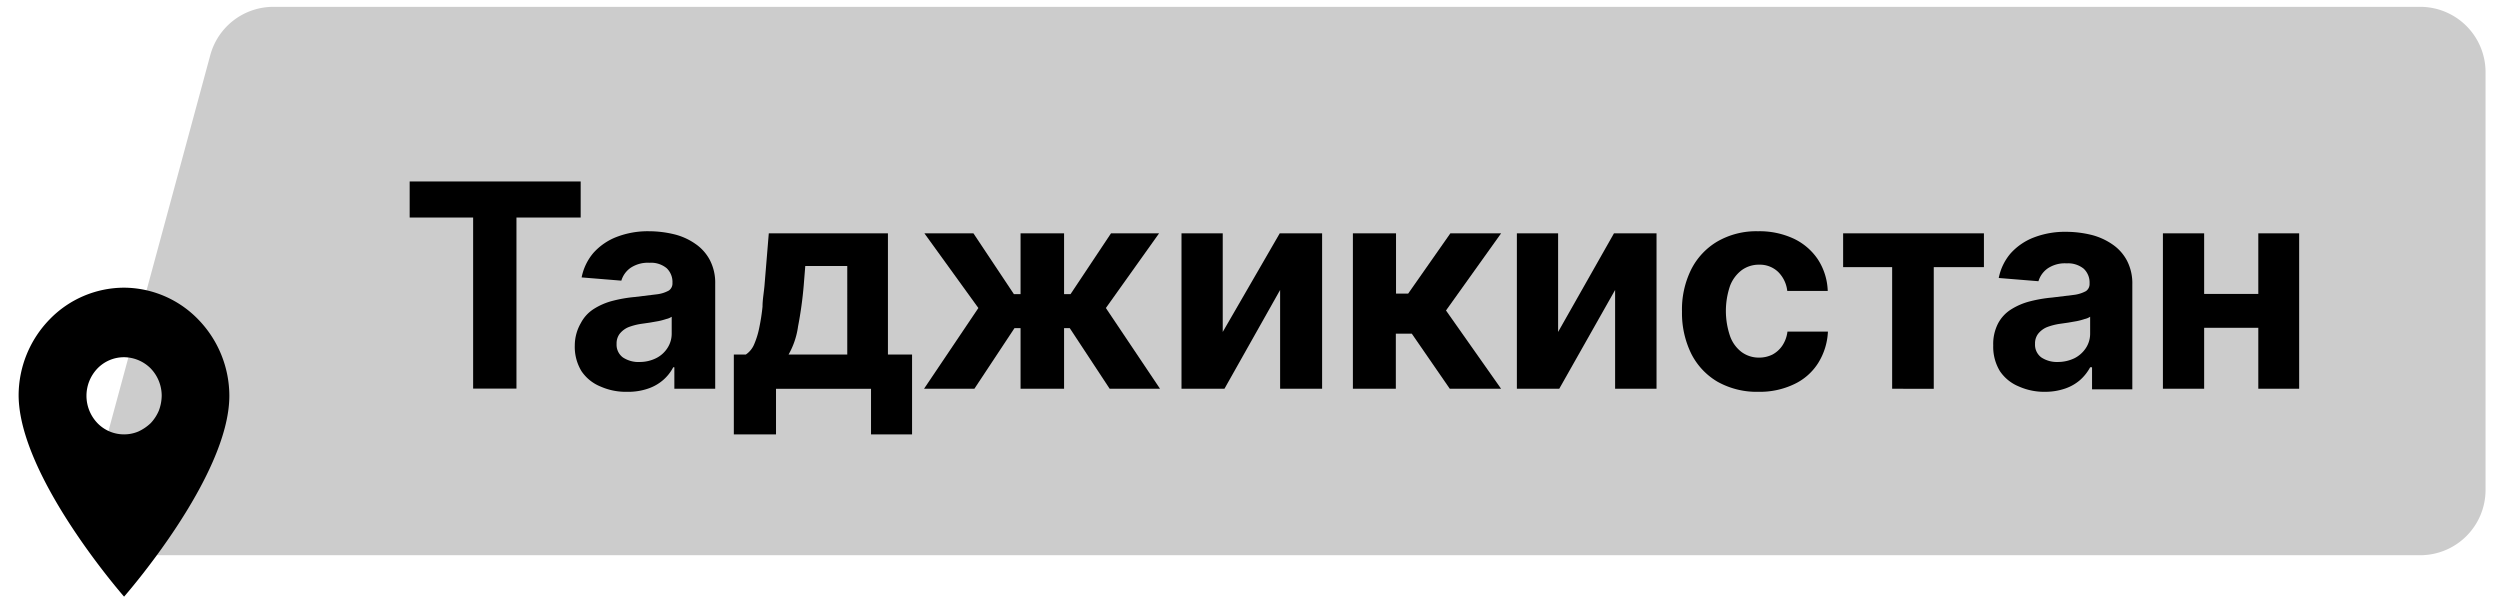 <?xml version="1.0" encoding="UTF-8"?> <svg xmlns="http://www.w3.org/2000/svg" id="Слой_1" data-name="Слой 1" viewBox="0 0 131.57 32"><defs><style>.cls-1{opacity:0.2;}</style></defs><path class="cls-1" d="M11.07,2.89A3.44,3.44,0,0,1,14.38.36h113a3.44,3.44,0,0,1,3.43,3.43v22a3.44,3.44,0,0,1-3.43,3.43H8.42a3.43,3.43,0,0,1-3.31-4.33Z"></path><path d="M6.53,22.86a1.94,1.94,0,0,1-1.4-.59,2.08,2.08,0,0,1,0-2.88,1.94,1.94,0,0,1,1.4-.59,2,2,0,0,1,1.4.59,2.07,2.07,0,0,1,.58,1.44,2.3,2.3,0,0,1-.15.78,2.21,2.21,0,0,1-.43.66,2.4,2.4,0,0,1-.65.44A1.93,1.93,0,0,1,6.53,22.86Zm0-7.72a5.47,5.47,0,0,0-3.92,1.67,5.75,5.75,0,0,0-1.63,4C1,25.1,6.53,31.4,6.53,31.4s5.54-6.3,5.54-10.57a5.78,5.78,0,0,0-1.62-4A5.47,5.47,0,0,0,6.53,15.14Z"></path><path d="M21.56,11.45V9.55h9v1.9H27.18v9H24.9v-9Z"></path><path d="M33,20.62a3.27,3.27,0,0,1-1.4-.28,2.2,2.2,0,0,1-1-.81,2.46,2.46,0,0,1-.35-1.35A2.36,2.36,0,0,1,30.57,17a1.94,1.94,0,0,1,.68-.74,3.47,3.47,0,0,1,1-.43,7.2,7.2,0,0,1,1.16-.2l1.15-.14a1.72,1.72,0,0,0,.64-.2.45.45,0,0,0,.19-.4v0a1,1,0,0,0-.31-.78,1.29,1.29,0,0,0-.9-.28,1.63,1.63,0,0,0-1,.27,1.27,1.27,0,0,0-.48.67l-2.09-.17a2.83,2.83,0,0,1,.62-1.29,3.17,3.17,0,0,1,1.22-.84,4.56,4.56,0,0,1,1.72-.3,5.66,5.66,0,0,1,1.31.16,3.31,3.31,0,0,1,1.11.5,2.36,2.36,0,0,1,.77.86,2.59,2.59,0,0,1,.28,1.25v5.52H35.49V19.33h-.06a2.28,2.28,0,0,1-.53.67,2.36,2.36,0,0,1-.79.45A3.2,3.2,0,0,1,33,20.62Zm.65-1.57a1.93,1.93,0,0,0,.88-.2,1.5,1.5,0,0,0,.6-.54,1.38,1.38,0,0,0,.22-.77v-.87a.87.87,0,0,1-.29.12,3.44,3.44,0,0,1-.41.11l-.46.08-.42.06a3.25,3.25,0,0,0-.7.18,1.17,1.17,0,0,0-.46.35.84.84,0,0,0-.16.53.83.83,0,0,0,.33.71A1.49,1.49,0,0,0,33.69,19.05Z"></path><path d="M38.62,22.86v-4.2h.63a1.22,1.22,0,0,0,.44-.54,4.37,4.37,0,0,0,.27-.88,10.63,10.63,0,0,0,.17-1.1c0-.39.08-.78.11-1.19l.22-2.67h6.27v6.38H48v4.2H45.84v-2.4h-5v2.4Zm2.88-4.2h3.09V14H42.38L42.3,15A20.62,20.62,0,0,1,42,17.18,4.13,4.13,0,0,1,41.5,18.66Z"></path><path d="M48.63,20.46l2.86-4.25-2.84-3.93h2.58l2.13,3.2h.35v-3.2H56v3.2h.34l2.13-3.2H61L58.2,16.21l2.85,4.25H58.4l-2.1-3.19H56v3.19H53.71V17.27h-.32l-2.11,3.19Z"></path><path d="M64.35,17.47l3-5.19h2.23v8.18H67.37v-5.2l-2.93,5.2H62.18V12.28h2.17Z"></path><path d="M71.2,20.46V12.28h2.27v3.17h.64l2.22-3.17H79l-2.9,4.06L79,20.46h-2.7l-2-2.9h-.84v2.9Z"></path><path d="M82,17.47l2.94-5.19h2.24v8.18H85v-5.2l-2.94,5.2H79.83V12.28H82Z"></path><path d="M92.55,20.62a4.22,4.22,0,0,1-2.16-.53A3.57,3.57,0,0,1,89,18.6a4.85,4.85,0,0,1-.48-2.2A4.73,4.73,0,0,1,89,14.19a3.58,3.58,0,0,1,1.38-1.48,4.1,4.1,0,0,1,2.14-.54,4.27,4.27,0,0,1,1.88.39,3.15,3.15,0,0,1,1.27,1.09,3.23,3.23,0,0,1,.52,1.66H94.06a1.66,1.66,0,0,0-.48-1,1.39,1.39,0,0,0-1-.38,1.53,1.53,0,0,0-.92.29,1.87,1.87,0,0,0-.61.82,4.1,4.1,0,0,0,0,2.65,1.8,1.8,0,0,0,.61.84,1.53,1.53,0,0,0,.92.29,1.57,1.57,0,0,0,.7-.16,1.46,1.46,0,0,0,.52-.47,1.68,1.68,0,0,0,.27-.74H96.2a3.41,3.41,0,0,1-.51,1.65,3,3,0,0,1-1.25,1.11A4.18,4.18,0,0,1,92.55,20.62Z"></path><path d="M97,14.06V12.28h7.41v1.78h-2.64v6.4H99.58v-6.4Z"></path><path d="M107.64,20.62a3.26,3.26,0,0,1-1.39-.28,2.2,2.2,0,0,1-1-.81,2.46,2.46,0,0,1-.35-1.35,2.36,2.36,0,0,1,.25-1.15,1.94,1.94,0,0,1,.68-.74,3.47,3.47,0,0,1,1-.43,7.2,7.2,0,0,1,1.16-.2l1.15-.14a1.78,1.78,0,0,0,.64-.2.45.45,0,0,0,.19-.4v0a1,1,0,0,0-.31-.78,1.31,1.31,0,0,0-.9-.28,1.61,1.61,0,0,0-1,.27,1.27,1.27,0,0,0-.48.67l-2.09-.17a2.83,2.83,0,0,1,.62-1.29,3.17,3.17,0,0,1,1.22-.84,4.56,4.56,0,0,1,1.72-.3,5.66,5.66,0,0,1,1.31.16,3.4,3.4,0,0,1,1.11.5,2.36,2.36,0,0,1,.77.86,2.59,2.59,0,0,1,.28,1.25v5.52H110.1V19.33H110a2.45,2.45,0,0,1-.53.67,2.36,2.36,0,0,1-.79.45A3.22,3.22,0,0,1,107.64,20.62Zm.65-1.57a2,2,0,0,0,.89-.2,1.56,1.56,0,0,0,.6-.54,1.38,1.38,0,0,0,.22-.77v-.87a.87.87,0,0,1-.29.12,3.44,3.44,0,0,1-.41.11l-.46.08-.42.06a3.25,3.25,0,0,0-.7.18,1.17,1.17,0,0,0-.46.35.84.84,0,0,0-.16.53.83.83,0,0,0,.33.71A1.48,1.48,0,0,0,108.29,19.05Z"></path><path d="M116,12.28v8.18h-2.17V12.28Zm3.53,3.19v1.78h-4.27V15.47ZM121,12.28v8.18h-2.15V12.28Z"></path></svg> 
